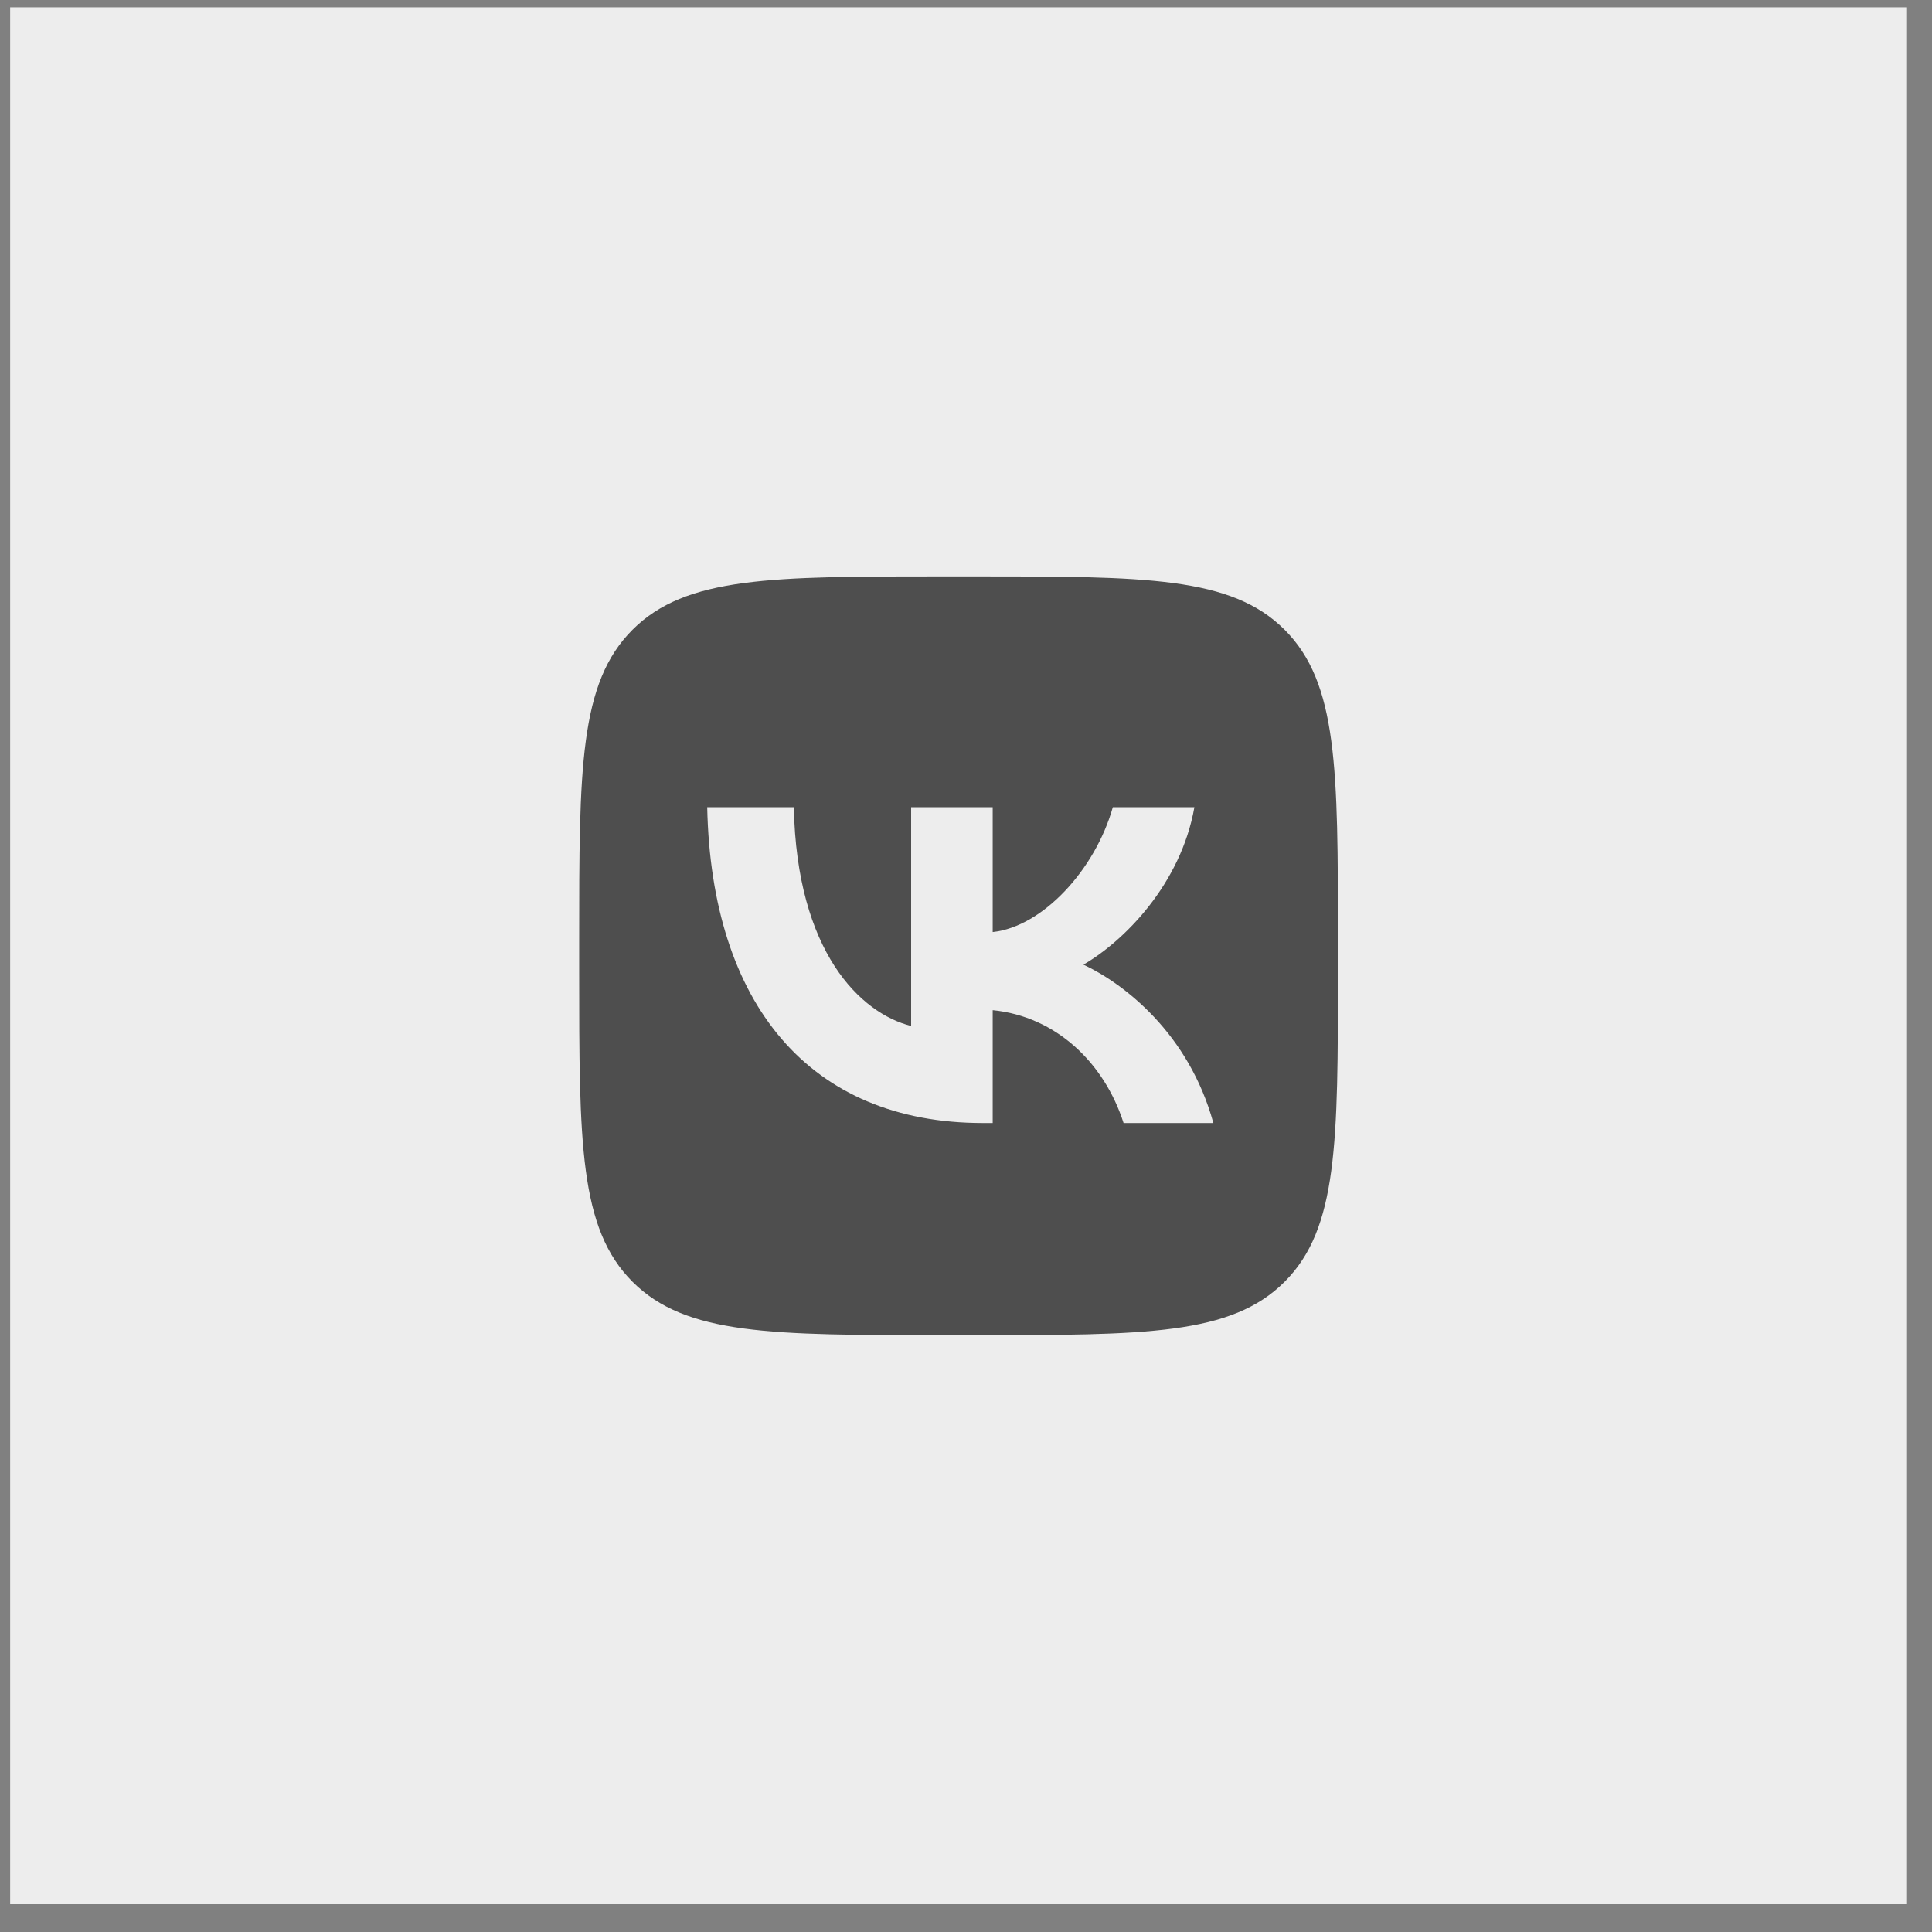 <?xml version="1.0" encoding="UTF-8"?> <svg xmlns="http://www.w3.org/2000/svg" width="55" height="55" viewBox="0 0 55 55" fill="none"><rect x="0" y="0" width="55" height="55" fill="#808080" stroke="none"/><rect width="54" height="54" transform="translate(0.289 0.208)" fill="#EDEDED"></rect><g clip-path="url(#clip0_172_37)"><path fill-rule="evenodd" clip-rule="evenodd" d="M18.007 17.927C16.488 19.445 16.488 21.889 16.488 26.777V27.641C16.488 32.528 16.488 34.972 18.007 36.49C19.525 38.009 21.969 38.009 26.856 38.009H27.72C32.608 38.009 35.051 38.009 36.57 36.49C38.088 34.972 38.088 32.528 38.088 27.641V26.777C38.088 21.889 38.088 19.445 36.57 17.927C35.051 16.409 32.608 16.409 27.72 16.409H26.856C21.969 16.409 19.525 16.409 18.007 17.927ZM20.133 22.979C20.25 28.595 23.058 31.97 27.981 31.97H28.26V28.757C30.069 28.937 31.437 30.26 31.986 31.97H34.542C33.84 29.414 31.995 28.001 30.843 27.461C31.995 26.795 33.615 25.175 34.002 22.979H31.68C31.176 24.761 29.682 26.381 28.26 26.534V22.979H25.938V29.207C24.498 28.847 22.68 27.101 22.599 22.979H20.133Z" fill="#4E4E4E"></path></g><defs><clipPath id="clip0_172_37"><rect width="21.6" height="21.6" fill="white" transform="translate(16.488 16.409)"></rect></clipPath></defs></svg> 